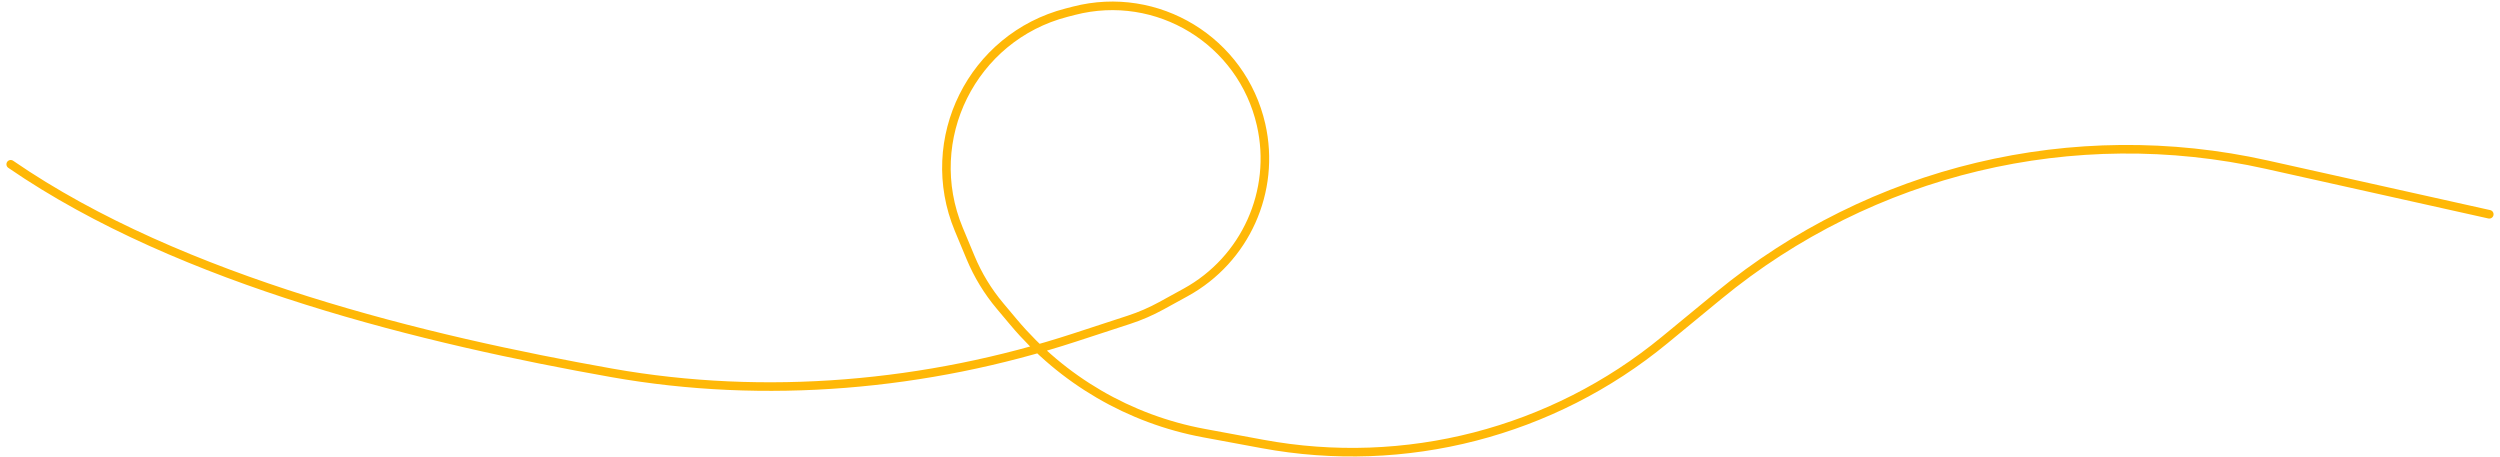 <?xml version="1.0" encoding="UTF-8"?> <svg xmlns="http://www.w3.org/2000/svg" width="350" height="64" viewBox="0 0 350 64" fill="none"><path d="M1.5 23C25.433 39.461 59.988 47.644 85.646 52.199C107.15 56.016 129.718 54.032 150.478 47.248L158.057 44.77C159.626 44.258 161.143 43.6 162.589 42.806L165.998 40.934C174.359 36.342 178.665 26.765 176.552 17.463V17.463C173.882 5.712 162.032 -1.51 150.364 1.502L149.322 1.771C136.11 5.183 128.983 19.507 134.231 32.103L135.885 36.072C136.905 38.52 138.291 40.798 139.996 42.828L141.912 45.11C148.717 53.215 158.128 58.702 168.534 60.632L176.733 62.152C196.728 65.859 217.34 60.539 233.043 47.616L240.619 41.382C262.001 23.786 290.299 17.023 317.327 23.049L348.5 30" stroke="#FFB807" stroke-width="1.2" stroke-linecap="round"></path></svg> 